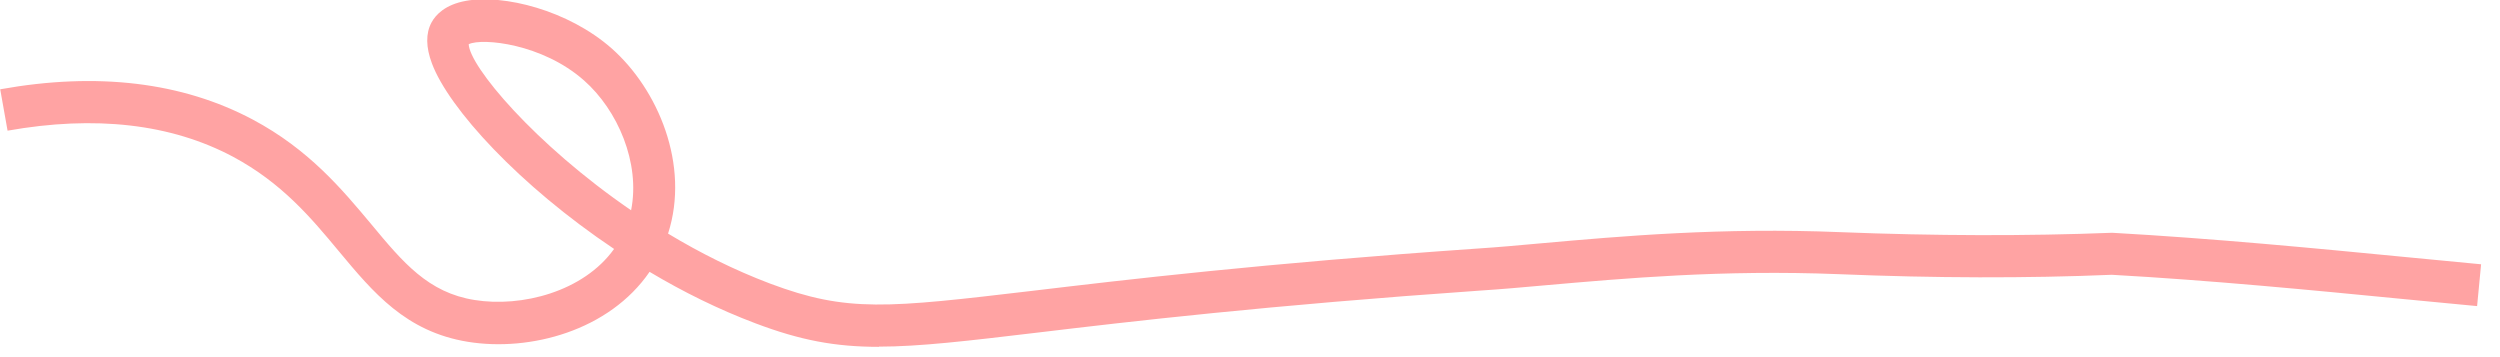<svg xmlns="http://www.w3.org/2000/svg" width="119" height="17" viewBox="0 0 119 17" fill="none"><path d="M41.84 16.51C39.76 16.51 38.1 16.2 35.96 15.39C34.21 14.73 32.51 13.89 30.92 12.94C29 15.74 25.23 16.75 22.27 16.27C19.32 15.79 17.77 13.93 16.13 11.96C14.8 10.36 13.42 8.71 11.09 7.46C8.14 5.89 4.53 5.48 0.36 6.22L0.01 4.25C4.63 3.42 8.68 3.91 12.03 5.69C14.71 7.12 16.28 9.01 17.67 10.67C19.18 12.49 20.38 13.93 22.59 14.28C24.82 14.64 27.77 13.89 29.23 11.85C24.72 8.83 21.36 5.16 20.56 3.02C20.27 2.25 20.26 1.59 20.54 1.07C20.74 0.7 21.19 0.22 22.18 0.04C23.97 -0.28 27.04 0.48 29.11 2.3C31.32 4.25 32.85 7.85 31.8 11.12C33.31 12.03 34.94 12.85 36.66 13.5C40.34 14.88 42.21 14.66 49.17 13.84C53.53 13.32 60.11 12.54 70.34 11.83C71.27 11.77 72.28 11.68 73.37 11.58C77.19 11.24 81.94 10.82 87.59 11.05C92.11 11.23 96.47 11.24 100.54 11.08C105.34 11.35 110.13 11.81 114.76 12.26L118.1 12.58L117.91 14.57L114.56 14.25C109.95 13.8 105.18 13.34 100.52 13.08C96.5 13.25 92.09 13.24 87.51 13.05C82 12.83 77.31 13.25 73.55 13.58C72.45 13.68 71.42 13.77 70.48 13.83C60.3 14.54 53.74 15.31 49.4 15.83C46.04 16.23 43.76 16.5 41.83 16.5L41.84 16.51ZM22.31 2.1C22.34 3.14 25.42 6.84 30.04 10.01C30.49 7.75 29.4 5.24 27.8 3.83C25.81 2.07 22.96 1.8 22.32 2.1H22.31Z" fill="#FFA3A3"></path></svg>